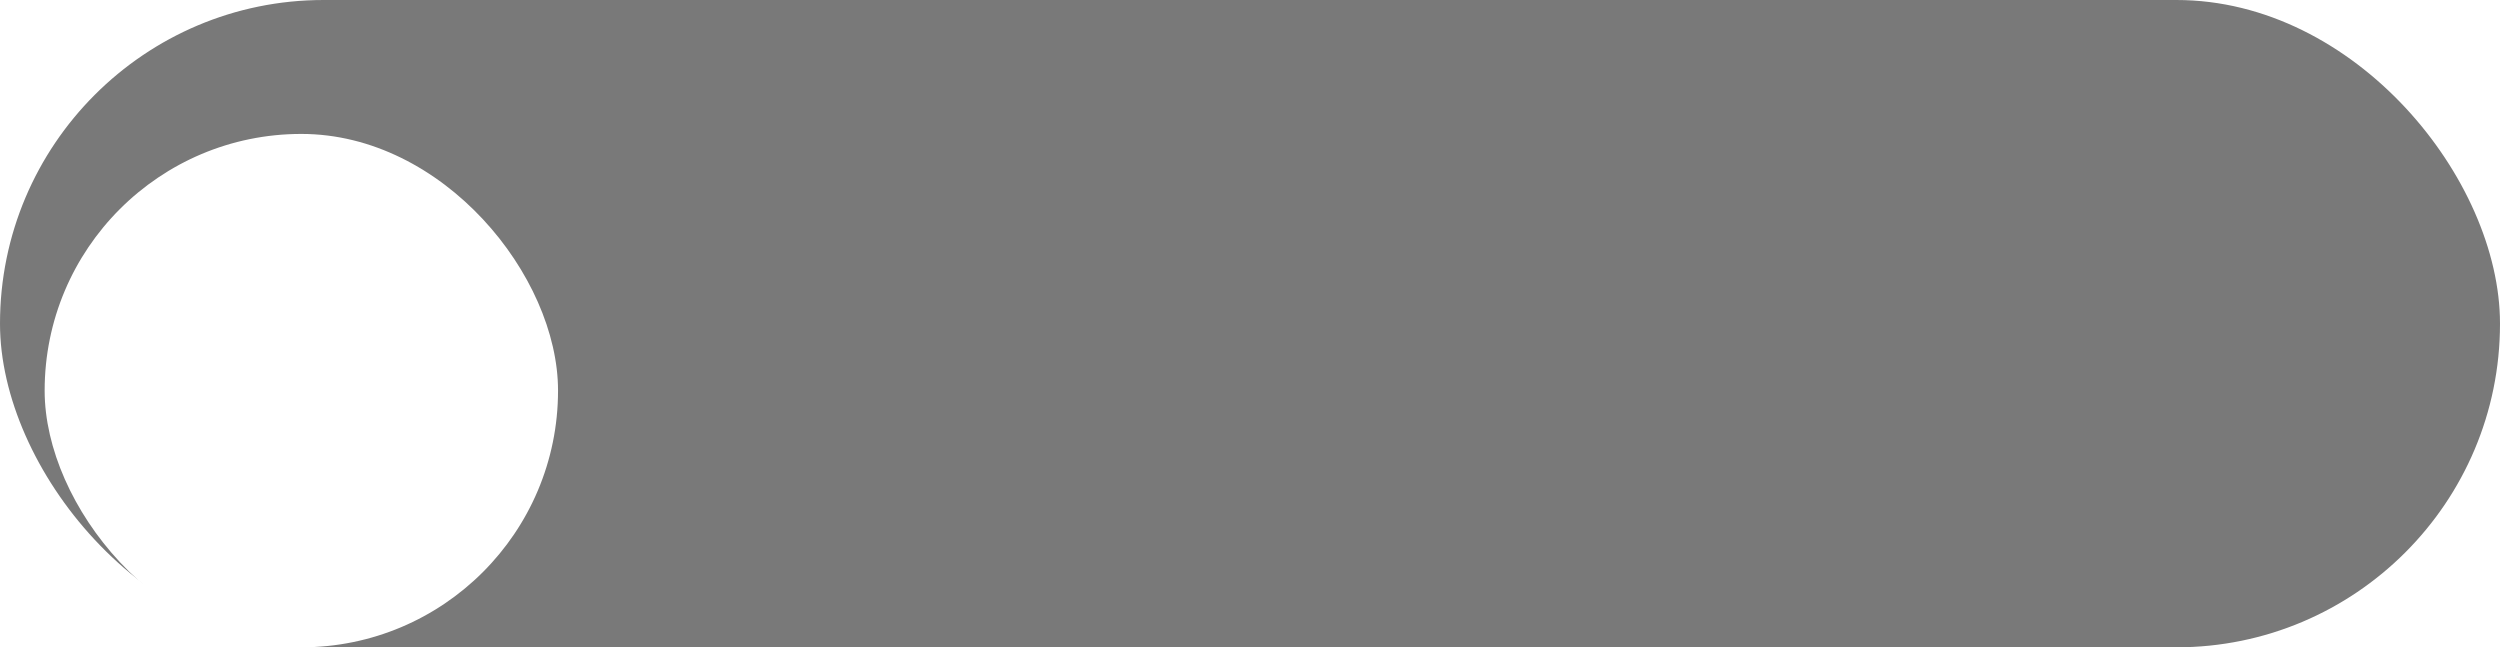 <svg xmlns="http://www.w3.org/2000/svg" xmlns:xlink="http://www.w3.org/1999/xlink" width="112" height="29" viewBox="0 0 112 29">
  <defs>
    <clipPath id="clip-path">
      <rect id="矩形_14730" data-name="矩形 14730" width="112" height="29" transform="translate(-11377 8598)" fill="#fff" stroke="#707070" stroke-width="1"/>
    </clipPath>
    <filter id="矩形_14216" x="-7" y="-3" width="41" height="41" filterUnits="userSpaceOnUse">
      <feOffset dy="3" input="SourceAlpha"/>
      <feGaussianBlur stdDeviation="3" result="blur"/>
      <feFlood flood-opacity="0.161"/>
      <feComposite operator="in" in2="blur"/>
      <feComposite in="SourceGraphic"/>
    </filter>
  </defs>
  <g id="蒙版组_2475" data-name="蒙版组 2475" transform="translate(11377 -8598)" clip-path="url(#clip-path)">
    <g id="关" transform="translate(-12272 -10460)">
      <rect id="矩形_14215" data-name="矩形 14215" width="112" height="29" rx="14.5" transform="translate(895 19058)" fill="#797979"/>
      <g transform="matrix(1, 0, 0, 1, 895, 19058)" filter="url(#矩形_14216)">
        <rect id="矩形_14216-2" data-name="矩形 14216" width="23" height="23" rx="11.5" transform="translate(2 3)" fill="#fff"/>
      </g>
    </g>
  </g>
</svg>
